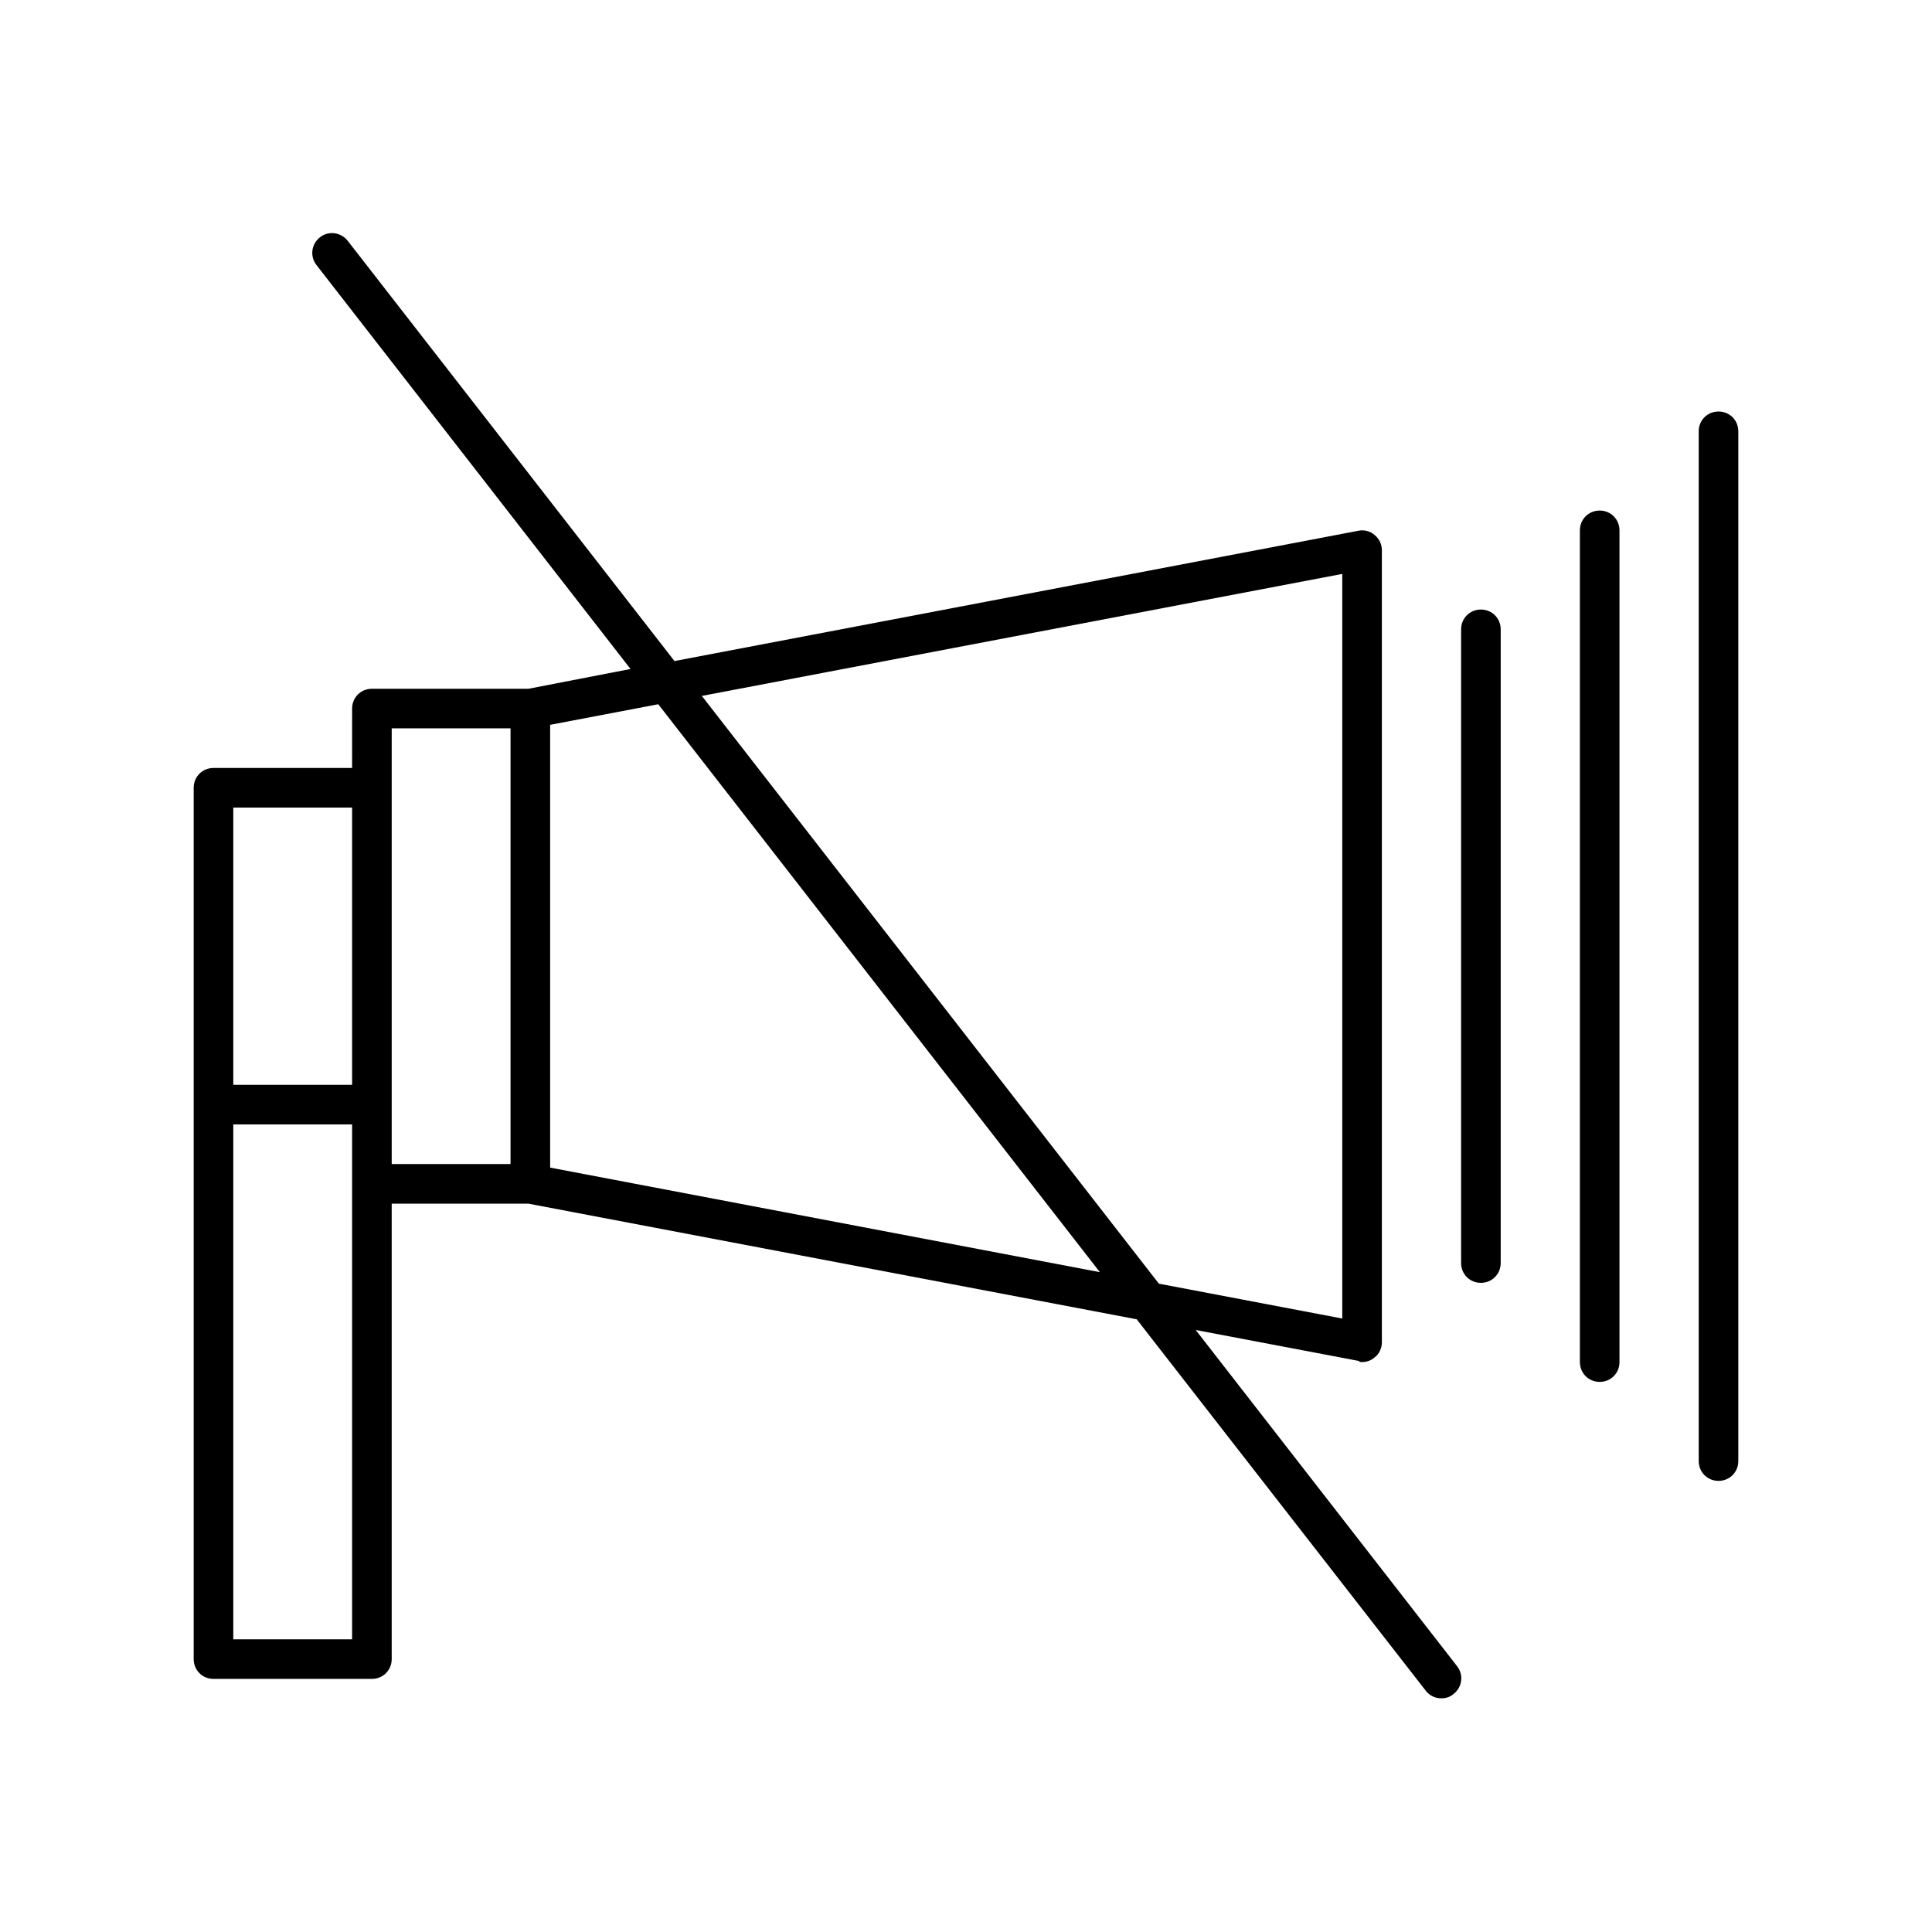 <?xml version="1.0" encoding="UTF-8"?>
<!-- Uploaded to: ICON Repo, www.svgrepo.com, Generator: ICON Repo Mixer Tools -->
<svg fill="#000000" width="800px" height="800px" version="1.1" viewBox="144 144 512 512" xmlns="http://www.w3.org/2000/svg">
 <g>
  <path d="m242.56 326.53c-2.938 0-5.246 2.309-5.246 5.246l-0.004 15.746h-36.734c-2.938 0-5.246 2.309-5.246 5.246v230.91c-0.004 2.938 2.309 5.246 5.246 5.246h41.984c2.938 0 5.246-2.309 5.246-5.246v-120.7h36.211l161.22 30.648 76.621 98.453c1.051 1.363 2.625 1.996 4.094 1.996 1.156 0 2.309-0.316 3.254-1.156 2.309-1.785 2.731-5.039 0.945-7.348l-69.273-89.109 43.141 8.188c0.312 0.309 0.629 0.309 0.941 0.309 1.258 0 2.414-0.418 3.359-1.258 1.258-0.945 1.891-2.519 1.891-3.988v-209.92c0-1.574-0.734-3.043-1.891-3.988-1.156-1.051-2.832-1.469-4.305-1.156l-181.27 34.535-86.59-111.36c-1.785-2.309-5.144-2.731-7.348-0.945-2.309 1.785-2.731 5.039-0.945 7.348l83.234 107.06-27.082 5.25zm-5.25 131.2v120.7h-31.488v-136.45h31.488zm0-26.238h-31.488v-73.473h31.488zm41.984 20.992h-31.488v-115.46h31.488zm220.42-156.39v197.33l-48.598-9.238-121.12-155.76zm-209.92 39.992 28.652-5.457 117.03 150.51-145.68-27.711z"/>
  <path d="m604.67 531.2v-272.9c0-2.938-2.309-5.246-5.246-5.246s-5.246 2.309-5.246 5.246v272.9c0 2.938 2.309 5.246 5.246 5.246s5.246-2.309 5.246-5.246z"/>
  <path d="m573.18 504.96v-220.41c0-2.938-2.309-5.246-5.246-5.246s-5.246 2.309-5.246 5.246v220.42c0 2.938 2.309 5.246 5.246 5.246s5.246-2.309 5.246-5.25z"/>
  <path d="m541.7 478.72v-167.94c0-2.938-2.309-5.246-5.246-5.246s-5.246 2.309-5.246 5.246v167.94c0 2.938 2.309 5.246 5.246 5.246s5.246-2.309 5.246-5.246z"/>
 </g>
</svg>
